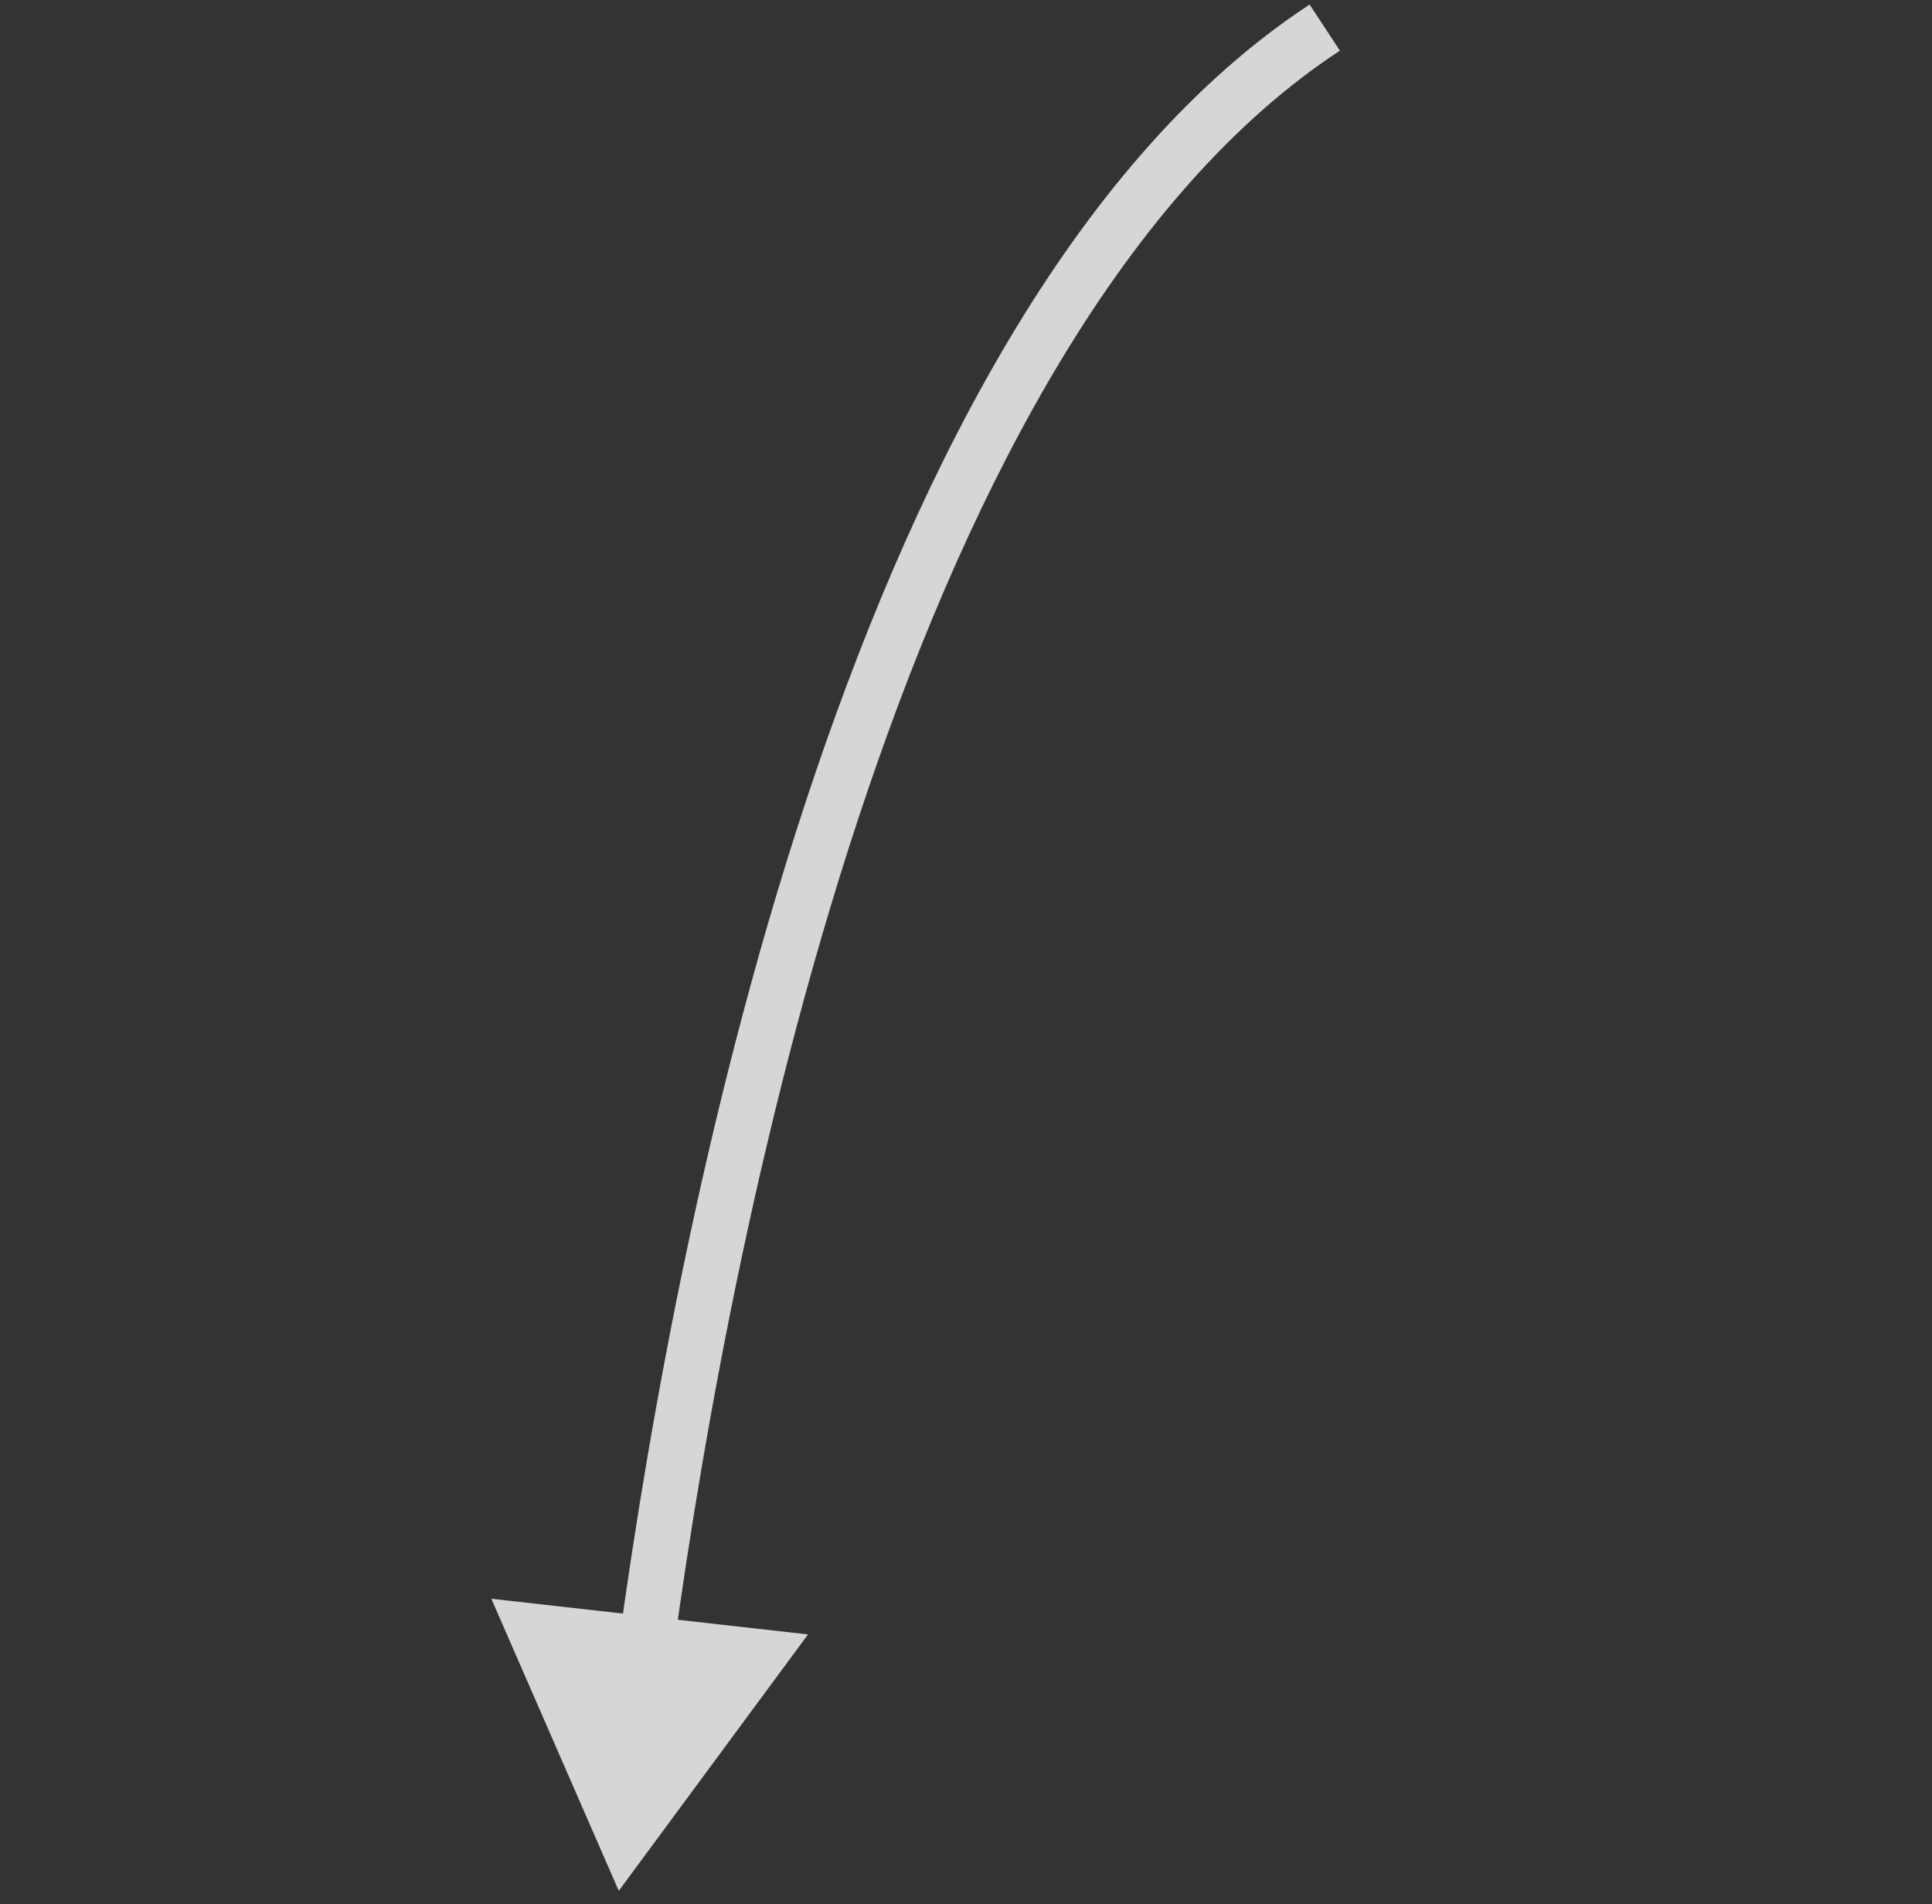 <?xml version="1.0" encoding="UTF-8"?> <svg xmlns="http://www.w3.org/2000/svg" width="70" height="69" viewBox="0 0 70 69" fill="none"><rect x="0" y="0" width="70" height="69" fill="#333333" stroke="none"/> <path d="M22.419 68.515L29.276 59.224L17.802 57.931L22.419 68.515ZM47.45 0.164C39.106 5.642 33.418 16.617 29.546 27.999C25.657 39.431 23.527 51.503 22.436 59.435L24.417 59.708C25.5 51.834 27.609 39.903 31.439 28.643C35.287 17.333 40.797 6.924 48.547 1.836L47.45 0.164Z" fill="white" fill-opacity="0.8"></path> </svg> 